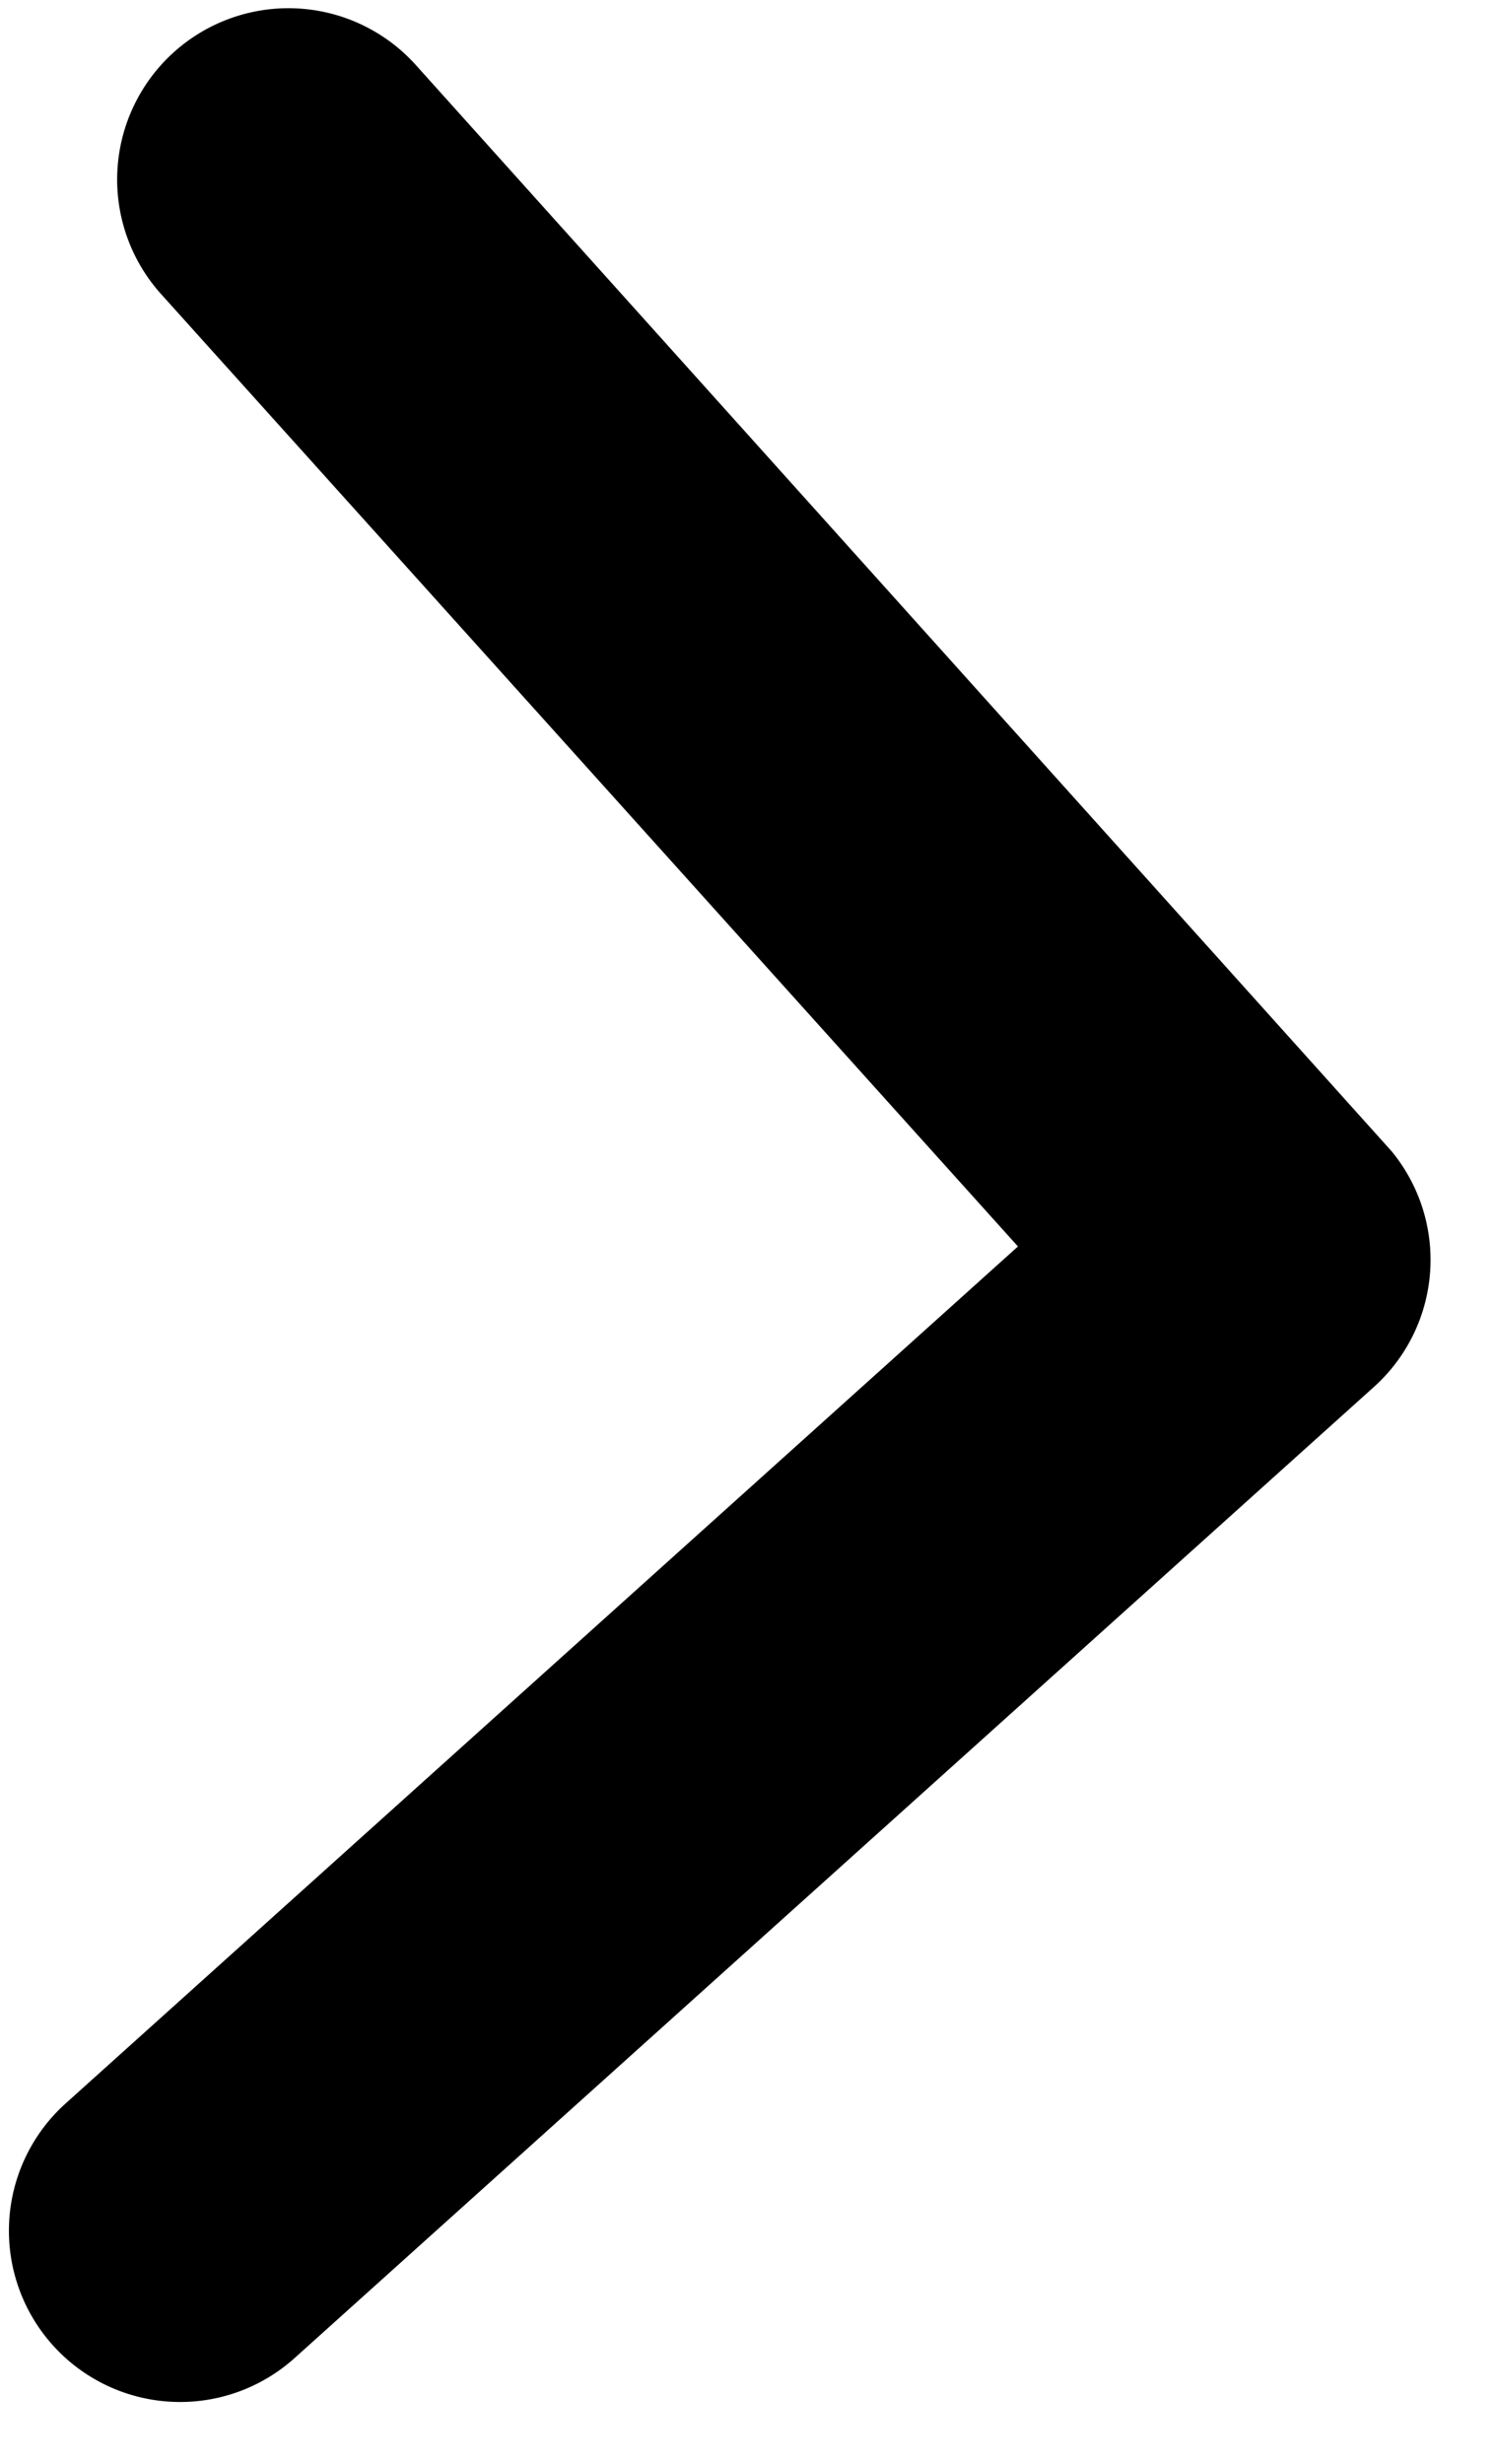 <svg xmlns="http://www.w3.org/2000/svg" width="6.213" height="10.252" viewBox="0 0 6.213 10.252">
  <path id="Icon_ionic-ios-arrow-back" data-name="Icon ionic-ios-arrow-back" d="M1.718,4.983,5.49,1.214A.712.712,0,1,0,4.481.208L.207,4.478a.711.711,0,0,0-.021.982l4.291,4.3A.712.712,0,0,0,5.487,8.754Z" transform="translate(5.691 10.252) rotate(-177)"/>
</svg>
